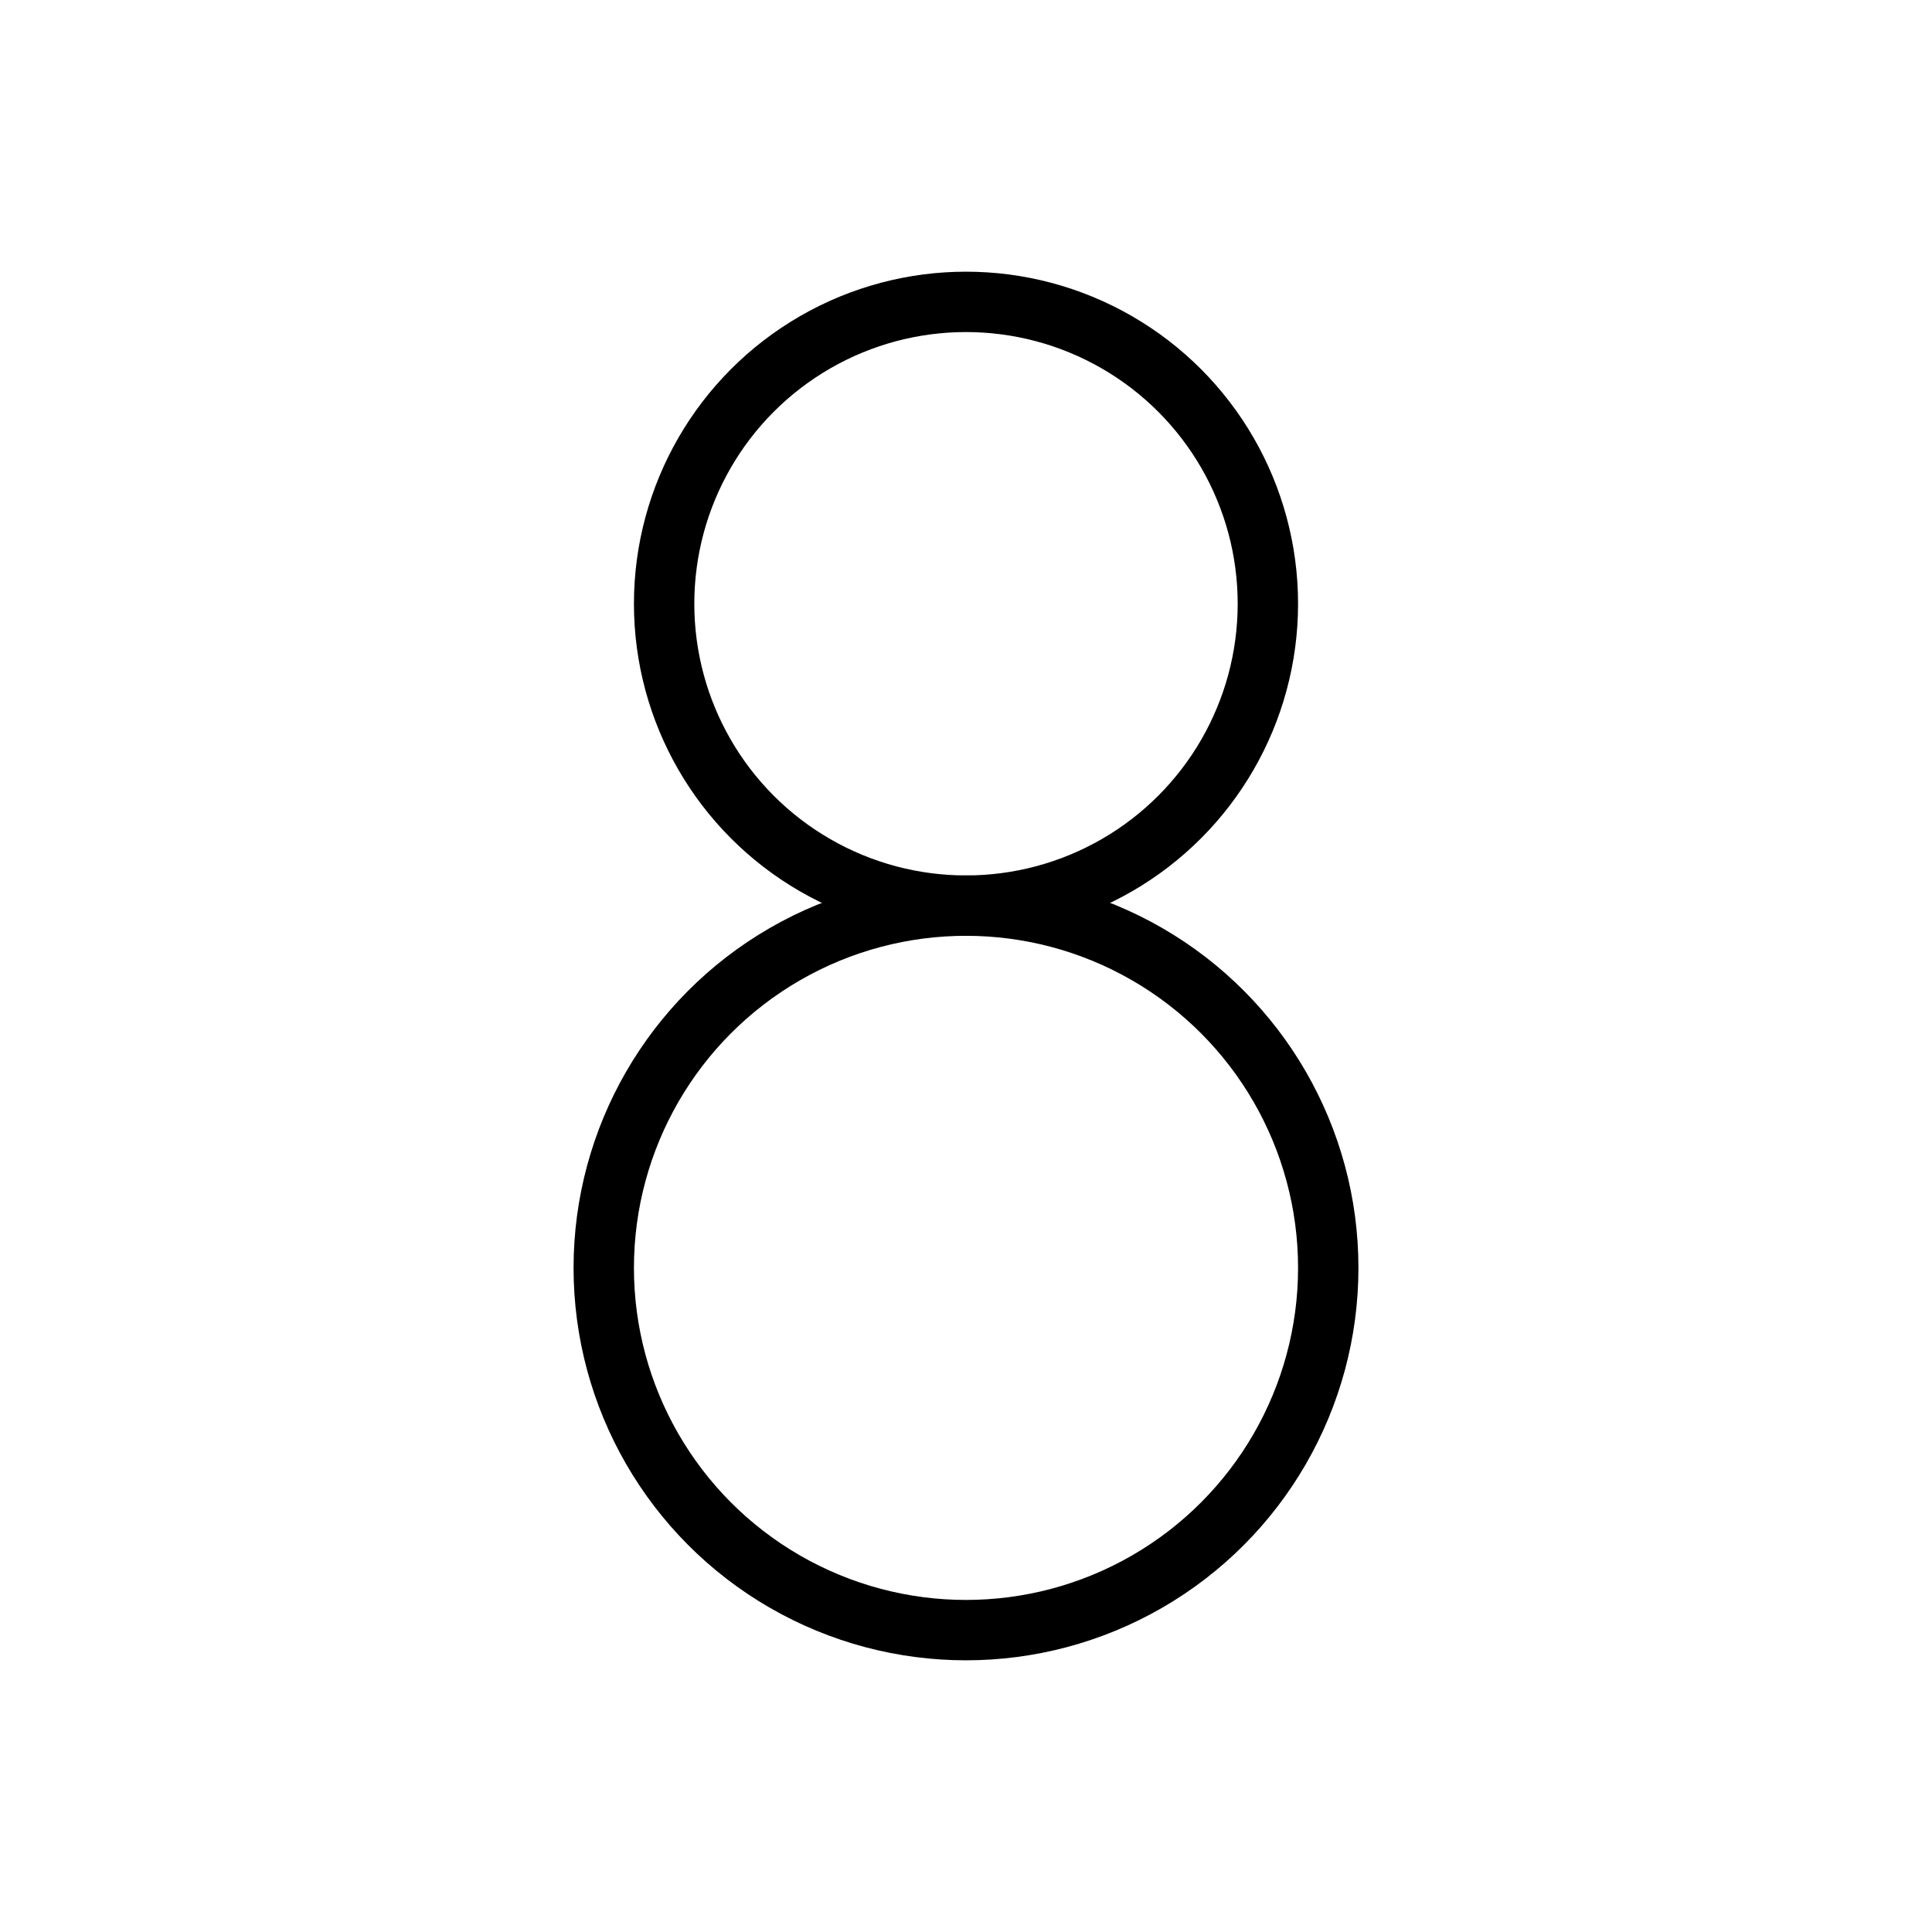 <svg xmlns="http://www.w3.org/2000/svg" viewBox="0 0 256 256"><rect width="256" height="256" fill="none"/><circle cx="128" cy="168" r="48" fill="none" stroke="currentColor" stroke-linecap="round" stroke-linejoin="round" stroke-width="8"/><circle cx="128" cy="80" r="40" fill="none" stroke="currentColor" stroke-linecap="round" stroke-linejoin="round" stroke-width="8"/></svg>